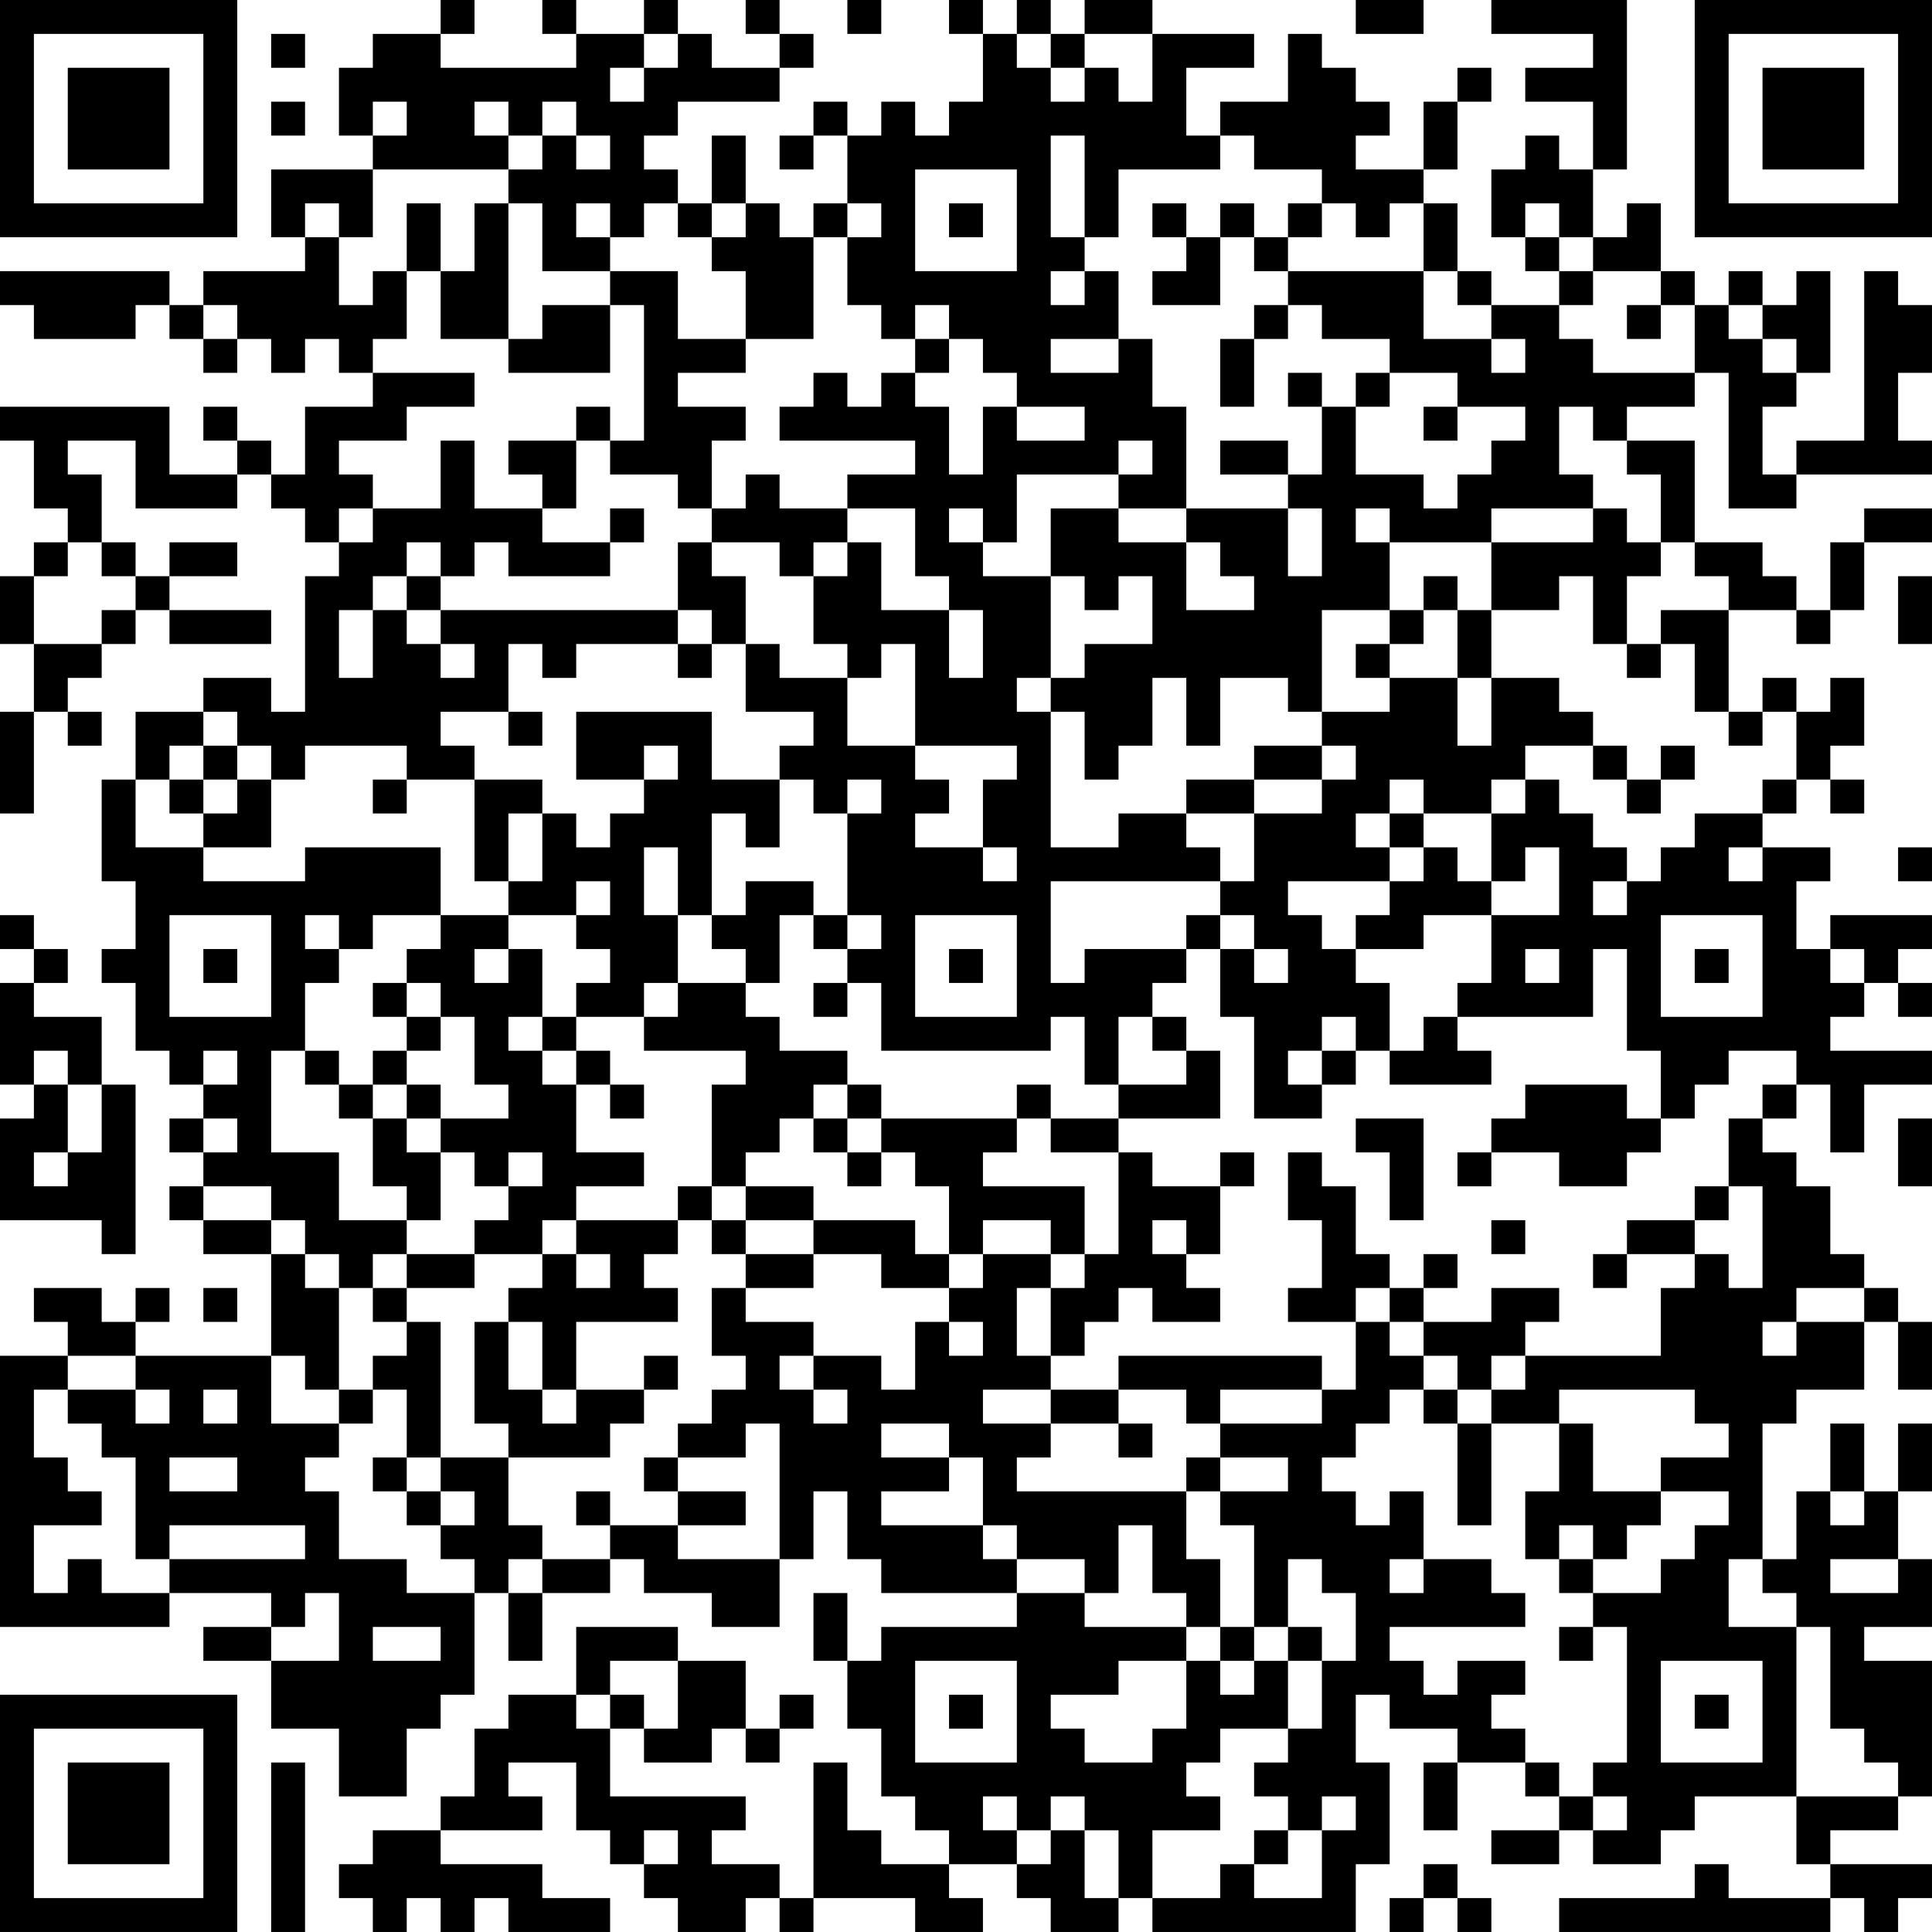 <?xml version="1.0" encoding="UTF-8"?>
<svg xmlns="http://www.w3.org/2000/svg" version="1.1" width="160" height="160" viewBox="0 0 160 160"><rect x="0" y="0" width="160" height="160" fill="#ffffff"/><g transform="scale(2.807)"><g transform="translate(0,0)"><path fill-rule="evenodd" d="M13 0L13 1L11 1L11 2L10 2L10 4L11 4L11 5L8 5L8 7L9 7L9 8L6 8L6 9L5 9L5 8L0 8L0 9L1 9L1 10L4 10L4 9L5 9L5 10L6 10L6 11L7 11L7 10L8 10L8 11L9 11L9 10L10 10L10 11L11 11L11 12L9 12L9 14L8 14L8 13L7 13L7 12L6 12L6 13L7 13L7 14L5 14L5 12L0 12L0 13L1 13L1 15L2 15L2 16L1 16L1 17L0 17L0 19L1 19L1 21L0 21L0 24L1 24L1 21L2 21L2 22L3 22L3 21L2 21L2 20L3 20L3 19L4 19L4 18L5 18L5 19L8 19L8 18L5 18L5 17L7 17L7 16L5 16L5 17L4 17L4 16L3 16L3 14L2 14L2 13L4 13L4 15L7 15L7 14L8 14L8 15L9 15L9 16L10 16L10 17L9 17L9 21L8 21L8 20L6 20L6 21L4 21L4 23L3 23L3 26L4 26L4 28L3 28L3 29L4 29L4 31L5 31L5 32L6 32L6 33L5 33L5 34L6 34L6 35L5 35L5 36L6 36L6 37L8 37L8 40L4 40L4 39L5 39L5 38L4 38L4 39L3 39L3 38L1 38L1 39L2 39L2 40L0 40L0 48L5 48L5 47L8 47L8 48L6 48L6 49L8 49L8 51L10 51L10 53L12 53L12 51L13 51L13 50L14 50L14 47L15 47L15 49L16 49L16 47L18 47L18 46L19 46L19 47L21 47L21 48L23 48L23 46L24 46L24 44L25 44L25 46L26 46L26 47L30 47L30 48L26 48L26 49L25 49L25 47L24 47L24 49L25 49L25 51L26 51L26 53L27 53L27 54L28 54L28 55L26 55L26 54L25 54L25 52L24 52L24 56L23 56L23 55L21 55L21 54L22 54L22 53L18 53L18 51L19 51L19 52L21 52L21 51L22 51L22 52L23 52L23 51L24 51L24 50L23 50L23 51L22 51L22 49L20 49L20 48L17 48L17 50L15 50L15 51L14 51L14 53L13 53L13 54L11 54L11 55L10 55L10 56L11 56L11 57L12 57L12 56L13 56L13 57L14 57L14 56L15 56L15 57L18 57L18 56L16 56L16 55L13 55L13 54L16 54L16 53L15 53L15 52L17 52L17 54L18 54L18 55L19 55L19 56L20 56L20 57L22 57L22 56L23 56L23 57L24 57L24 56L27 56L27 57L29 57L29 56L28 56L28 55L30 55L30 56L31 56L31 57L33 57L33 56L34 56L34 57L40 57L40 55L41 55L41 52L40 52L40 50L41 50L41 51L43 51L43 52L42 52L42 54L43 54L43 52L45 52L45 53L46 53L46 54L44 54L44 55L46 55L46 54L47 54L47 55L49 55L49 54L50 54L50 53L53 53L53 55L54 55L54 56L51 56L51 55L50 55L50 56L46 56L46 57L54 57L54 56L55 56L55 57L56 57L56 56L57 56L57 55L54 55L54 54L56 54L56 53L57 53L57 49L55 49L55 48L57 48L57 46L56 46L56 44L57 44L57 42L56 42L56 44L55 44L55 42L54 42L54 44L53 44L53 46L52 46L52 42L53 42L53 41L55 41L55 39L56 39L56 41L57 41L57 39L56 39L56 38L55 38L55 37L54 37L54 35L53 35L53 34L52 34L52 33L53 33L53 32L54 32L54 34L55 34L55 32L57 32L57 31L54 31L54 30L55 30L55 29L56 29L56 30L57 30L57 29L56 29L56 28L57 28L57 27L54 27L54 28L53 28L53 26L54 26L54 25L52 25L52 24L53 24L53 23L54 23L54 24L55 24L55 23L54 23L54 22L55 22L55 20L54 20L54 21L53 21L53 20L52 20L52 21L51 21L51 18L53 18L53 19L54 19L54 18L55 18L55 16L57 16L57 15L55 15L55 16L54 16L54 18L53 18L53 17L52 17L52 16L50 16L50 13L48 13L48 12L50 12L50 11L51 11L51 15L53 15L53 14L57 14L57 13L56 13L56 11L57 11L57 9L56 9L56 8L55 8L55 13L53 13L53 14L52 14L52 12L53 12L53 11L54 11L54 8L53 8L53 9L52 9L52 8L51 8L51 9L50 9L50 8L49 8L49 6L48 6L48 7L47 7L47 5L48 5L48 0L44 0L44 1L47 1L47 2L45 2L45 3L47 3L47 5L46 5L46 4L45 4L45 5L44 5L44 7L45 7L45 8L46 8L46 9L44 9L44 8L43 8L43 6L42 6L42 5L43 5L43 3L44 3L44 2L43 2L43 3L42 3L42 5L40 5L40 4L41 4L41 3L40 3L40 2L39 2L39 1L38 1L38 3L36 3L36 4L35 4L35 2L37 2L37 1L34 1L34 0L32 0L32 1L31 1L31 0L30 0L30 1L29 1L29 0L28 0L28 1L29 1L29 3L28 3L28 4L27 4L27 3L26 3L26 4L25 4L25 3L24 3L24 4L23 4L23 5L24 5L24 4L25 4L25 6L24 6L24 7L23 7L23 6L22 6L22 4L21 4L21 6L20 6L20 5L19 5L19 4L20 4L20 3L23 3L23 2L24 2L24 1L23 1L23 0L22 0L22 1L23 1L23 2L21 2L21 1L20 1L20 0L19 0L19 1L17 1L17 0L16 0L16 1L17 1L17 2L13 2L13 1L14 1L14 0ZM25 0L25 1L26 1L26 0ZM40 0L40 1L42 1L42 0ZM8 1L8 2L9 2L9 1ZM19 1L19 2L18 2L18 3L19 3L19 2L20 2L20 1ZM30 1L30 2L31 2L31 3L32 3L32 2L33 2L33 3L34 3L34 1L32 1L32 2L31 2L31 1ZM8 3L8 4L9 4L9 3ZM11 3L11 4L12 4L12 3ZM14 3L14 4L15 4L15 5L11 5L11 7L10 7L10 6L9 6L9 7L10 7L10 9L11 9L11 8L12 8L12 10L11 10L11 11L14 11L14 12L12 12L12 13L10 13L10 14L11 14L11 15L10 15L10 16L11 16L11 15L13 15L13 13L14 13L14 15L16 15L16 16L18 16L18 17L15 17L15 16L14 16L14 17L13 17L13 16L12 16L12 17L11 17L11 18L10 18L10 20L11 20L11 18L12 18L12 19L13 19L13 20L14 20L14 19L13 19L13 18L20 18L20 19L17 19L17 20L16 20L16 19L15 19L15 21L13 21L13 22L14 22L14 23L12 23L12 22L9 22L9 23L8 23L8 22L7 22L7 21L6 21L6 22L5 22L5 23L4 23L4 25L6 25L6 26L9 26L9 25L13 25L13 27L11 27L11 28L10 28L10 27L9 27L9 28L10 28L10 29L9 29L9 31L8 31L8 34L10 34L10 36L12 36L12 37L11 37L11 38L10 38L10 37L9 37L9 36L8 36L8 35L6 35L6 36L8 36L8 37L9 37L9 38L10 38L10 41L9 41L9 40L8 40L8 42L10 42L10 43L9 43L9 44L10 44L10 46L12 46L12 47L14 47L14 46L13 46L13 45L14 45L14 44L13 44L13 43L15 43L15 45L16 45L16 46L15 46L15 47L16 47L16 46L18 46L18 45L20 45L20 46L23 46L23 42L22 42L22 43L20 43L20 42L21 42L21 41L22 41L22 40L21 40L21 38L22 38L22 39L24 39L24 40L23 40L23 41L24 41L24 42L25 42L25 41L24 41L24 40L26 40L26 41L27 41L27 39L28 39L28 40L29 40L29 39L28 39L28 38L29 38L29 37L31 37L31 38L30 38L30 40L31 40L31 41L29 41L29 42L31 42L31 43L30 43L30 44L35 44L35 46L36 46L36 48L35 48L35 47L34 47L34 45L33 45L33 47L32 47L32 46L30 46L30 45L29 45L29 43L28 43L28 42L26 42L26 43L28 43L28 44L26 44L26 45L29 45L29 46L30 46L30 47L32 47L32 48L35 48L35 49L33 49L33 50L31 50L31 51L32 51L32 52L34 52L34 51L35 51L35 49L36 49L36 50L37 50L37 49L38 49L38 51L36 51L36 52L35 52L35 53L36 53L36 54L34 54L34 56L36 56L36 55L37 55L37 56L39 56L39 54L40 54L40 53L39 53L39 54L38 54L38 53L37 53L37 52L38 52L38 51L39 51L39 49L40 49L40 47L39 47L39 46L38 46L38 48L37 48L37 45L36 45L36 44L38 44L38 43L36 43L36 42L39 42L39 41L40 41L40 39L41 39L41 40L42 40L42 41L41 41L41 42L40 42L40 43L39 43L39 44L40 44L40 45L41 45L41 44L42 44L42 46L41 46L41 47L42 47L42 46L44 46L44 47L45 47L45 48L41 48L41 49L42 49L42 50L43 50L43 49L45 49L45 50L44 50L44 51L45 51L45 52L46 52L46 53L47 53L47 54L48 54L48 53L47 53L47 52L48 52L48 48L47 48L47 47L49 47L49 46L50 46L50 45L51 45L51 44L49 44L49 43L51 43L51 42L50 42L50 41L46 41L46 42L44 42L44 41L45 41L45 40L49 40L49 38L50 38L50 37L51 37L51 38L52 38L52 35L51 35L51 33L52 33L52 32L53 32L53 31L51 31L51 32L50 32L50 33L49 33L49 31L48 31L48 28L47 28L47 30L43 30L43 29L44 29L44 27L46 27L46 25L45 25L45 26L44 26L44 24L45 24L45 23L46 23L46 24L47 24L47 25L48 25L48 26L47 26L47 27L48 27L48 26L49 26L49 25L50 25L50 24L52 24L52 23L53 23L53 21L52 21L52 22L51 22L51 21L50 21L50 19L49 19L49 18L51 18L51 17L50 17L50 16L49 16L49 14L48 14L48 13L47 13L47 12L46 12L46 14L47 14L47 15L44 15L44 16L41 16L41 15L40 15L40 16L41 16L41 18L39 18L39 21L38 21L38 20L36 20L36 22L35 22L35 20L34 20L34 22L33 22L33 23L32 23L32 21L31 21L31 20L32 20L32 19L34 19L34 17L33 17L33 18L32 18L32 17L31 17L31 15L33 15L33 16L35 16L35 18L37 18L37 17L36 17L36 16L35 16L35 15L38 15L38 17L39 17L39 15L38 15L38 14L39 14L39 12L40 12L40 14L42 14L42 15L43 15L43 14L44 14L44 13L45 13L45 12L43 12L43 11L41 11L41 10L39 10L39 9L38 9L38 8L42 8L42 10L44 10L44 11L45 11L45 10L44 10L44 9L43 9L43 8L42 8L42 6L41 6L41 7L40 7L40 6L39 6L39 5L37 5L37 4L36 4L36 5L33 5L33 7L32 7L32 4L31 4L31 7L32 7L32 8L31 8L31 9L32 9L32 8L33 8L33 10L31 10L31 11L33 11L33 10L34 10L34 12L35 12L35 15L33 15L33 14L34 14L34 13L33 13L33 14L30 14L30 16L29 16L29 15L28 15L28 16L29 16L29 17L31 17L31 20L30 20L30 21L31 21L31 25L33 25L33 24L35 24L35 25L36 25L36 26L31 26L31 29L32 29L32 28L35 28L35 29L34 29L34 30L33 30L33 32L32 32L32 30L31 30L31 31L26 31L26 29L25 29L25 28L26 28L26 27L25 27L25 24L26 24L26 23L25 23L25 24L24 24L24 23L23 23L23 22L24 22L24 21L22 21L22 19L23 19L23 20L25 20L25 22L27 22L27 23L28 23L28 24L27 24L27 25L29 25L29 26L30 26L30 25L29 25L29 23L30 23L30 22L27 22L27 19L26 19L26 20L25 20L25 19L24 19L24 17L25 17L25 16L26 16L26 18L28 18L28 20L29 20L29 18L28 18L28 17L27 17L27 15L25 15L25 14L27 14L27 13L23 13L23 12L24 12L24 11L25 11L25 12L26 12L26 11L27 11L27 12L28 12L28 14L29 14L29 12L30 12L30 13L32 13L32 12L30 12L30 11L29 11L29 10L28 10L28 9L27 9L27 10L26 10L26 9L25 9L25 7L26 7L26 6L25 6L25 7L24 7L24 10L22 10L22 8L21 8L21 7L22 7L22 6L21 6L21 7L20 7L20 6L19 6L19 7L18 7L18 6L17 6L17 7L18 7L18 8L16 8L16 6L15 6L15 5L16 5L16 4L17 4L17 5L18 5L18 4L17 4L17 3L16 3L16 4L15 4L15 3ZM27 5L27 8L30 8L30 5ZM12 6L12 8L13 8L13 10L15 10L15 11L18 11L18 9L19 9L19 13L18 13L18 12L17 12L17 13L15 13L15 14L16 14L16 15L17 15L17 13L18 13L18 14L20 14L20 15L21 15L21 16L20 16L20 18L21 18L21 19L20 19L20 20L21 20L21 19L22 19L22 17L21 17L21 16L23 16L23 17L24 17L24 16L25 16L25 15L23 15L23 14L22 14L22 15L21 15L21 13L22 13L22 12L20 12L20 11L22 11L22 10L20 10L20 8L18 8L18 9L16 9L16 10L15 10L15 6L14 6L14 8L13 8L13 6ZM28 6L28 7L29 7L29 6ZM34 6L34 7L35 7L35 8L34 8L34 9L36 9L36 7L37 7L37 8L38 8L38 7L39 7L39 6L38 6L38 7L37 7L37 6L36 6L36 7L35 7L35 6ZM45 6L45 7L46 7L46 8L47 8L47 9L46 9L46 10L47 10L47 11L50 11L50 9L49 9L49 8L47 8L47 7L46 7L46 6ZM6 9L6 10L7 10L7 9ZM37 9L37 10L36 10L36 12L37 12L37 10L38 10L38 9ZM48 9L48 10L49 10L49 9ZM51 9L51 10L52 10L52 11L53 11L53 10L52 10L52 9ZM27 10L27 11L28 11L28 10ZM38 11L38 12L39 12L39 11ZM40 11L40 12L41 12L41 11ZM42 12L42 13L43 13L43 12ZM36 13L36 14L38 14L38 13ZM18 15L18 16L19 16L19 15ZM47 15L47 16L44 16L44 18L43 18L43 17L42 17L42 18L41 18L41 19L40 19L40 20L41 20L41 21L39 21L39 22L37 22L37 23L35 23L35 24L37 24L37 26L36 26L36 27L35 27L35 28L36 28L36 30L37 30L37 33L39 33L39 32L40 32L40 31L41 31L41 32L44 32L44 31L43 31L43 30L42 30L42 31L41 31L41 29L40 29L40 28L42 28L42 27L44 27L44 26L43 26L43 25L42 25L42 24L44 24L44 23L45 23L45 22L47 22L47 23L48 23L48 24L49 24L49 23L50 23L50 22L49 22L49 23L48 23L48 22L47 22L47 21L46 21L46 20L44 20L44 18L46 18L46 17L47 17L47 19L48 19L48 20L49 20L49 19L48 19L48 17L49 17L49 16L48 16L48 15ZM2 16L2 17L1 17L1 19L3 19L3 18L4 18L4 17L3 17L3 16ZM12 17L12 18L13 18L13 17ZM56 17L56 19L57 19L57 17ZM42 18L42 19L41 19L41 20L43 20L43 22L44 22L44 20L43 20L43 18ZM15 21L15 22L16 22L16 21ZM17 21L17 23L19 23L19 24L18 24L18 25L17 25L17 24L16 24L16 23L14 23L14 26L15 26L15 27L13 27L13 28L12 28L12 29L11 29L11 30L12 30L12 31L11 31L11 32L10 32L10 31L9 31L9 32L10 32L10 33L11 33L11 35L12 35L12 36L13 36L13 34L14 34L14 35L15 35L15 36L14 36L14 37L12 37L12 38L11 38L11 39L12 39L12 40L11 40L11 41L10 41L10 42L11 42L11 41L12 41L12 43L11 43L11 44L12 44L12 45L13 45L13 44L12 44L12 43L13 43L13 39L12 39L12 38L14 38L14 37L16 37L16 38L15 38L15 39L14 39L14 42L15 42L15 43L18 43L18 42L19 42L19 41L20 41L20 40L19 40L19 41L17 41L17 39L20 39L20 38L19 38L19 37L20 37L20 36L21 36L21 37L22 37L22 38L24 38L24 37L26 37L26 38L28 38L28 37L29 37L29 36L31 36L31 37L32 37L32 38L31 38L31 40L32 40L32 39L33 39L33 38L34 38L34 39L36 39L36 38L35 38L35 37L36 37L36 35L37 35L37 34L36 34L36 35L34 35L34 34L33 34L33 33L36 33L36 31L35 31L35 30L34 30L34 31L35 31L35 32L33 32L33 33L31 33L31 32L30 32L30 33L26 33L26 32L25 32L25 31L23 31L23 30L22 30L22 29L23 29L23 27L24 27L24 28L25 28L25 27L24 27L24 26L22 26L22 27L21 27L21 24L22 24L22 25L23 25L23 23L21 23L21 21ZM6 22L6 23L5 23L5 24L6 24L6 25L8 25L8 23L7 23L7 22ZM19 22L19 23L20 23L20 22ZM39 22L39 23L37 23L37 24L39 24L39 23L40 23L40 22ZM6 23L6 24L7 24L7 23ZM11 23L11 24L12 24L12 23ZM41 23L41 24L40 24L40 25L41 25L41 26L38 26L38 27L39 27L39 28L40 28L40 27L41 27L41 26L42 26L42 25L41 25L41 24L42 24L42 23ZM15 24L15 26L16 26L16 24ZM19 25L19 27L20 27L20 29L19 29L19 30L17 30L17 29L18 29L18 28L17 28L17 27L18 27L18 26L17 26L17 27L15 27L15 28L14 28L14 29L15 29L15 28L16 28L16 30L15 30L15 31L16 31L16 32L17 32L17 34L19 34L19 35L17 35L17 36L16 36L16 37L17 37L17 38L18 38L18 37L17 37L17 36L20 36L20 35L21 35L21 36L22 36L22 37L24 37L24 36L27 36L27 37L28 37L28 35L27 35L27 34L26 34L26 33L25 33L25 32L24 32L24 33L23 33L23 34L22 34L22 35L21 35L21 32L22 32L22 31L19 31L19 30L20 30L20 29L22 29L22 28L21 28L21 27L20 27L20 25ZM51 25L51 26L52 26L52 25ZM56 25L56 26L57 26L57 25ZM0 27L0 28L1 28L1 29L0 29L0 32L1 32L1 33L0 33L0 36L3 36L3 37L4 37L4 32L3 32L3 30L1 30L1 29L2 29L2 28L1 28L1 27ZM5 27L5 30L8 30L8 27ZM27 27L27 30L30 30L30 27ZM36 27L36 28L37 28L37 29L38 29L38 28L37 28L37 27ZM49 27L49 30L52 30L52 27ZM6 28L6 29L7 29L7 28ZM28 28L28 29L29 29L29 28ZM45 28L45 29L46 29L46 28ZM50 28L50 29L51 29L51 28ZM54 28L54 29L55 29L55 28ZM12 29L12 30L13 30L13 31L12 31L12 32L11 32L11 33L12 33L12 34L13 34L13 33L15 33L15 32L14 32L14 30L13 30L13 29ZM24 29L24 30L25 30L25 29ZM16 30L16 31L17 31L17 32L18 32L18 33L19 33L19 32L18 32L18 31L17 31L17 30ZM39 30L39 31L38 31L38 32L39 32L39 31L40 31L40 30ZM1 31L1 32L2 32L2 34L1 34L1 35L2 35L2 34L3 34L3 32L2 32L2 31ZM6 31L6 32L7 32L7 31ZM12 32L12 33L13 33L13 32ZM45 32L45 33L44 33L44 34L43 34L43 35L44 35L44 34L46 34L46 35L48 35L48 34L49 34L49 33L48 33L48 32ZM6 33L6 34L7 34L7 33ZM24 33L24 34L25 34L25 35L26 35L26 34L25 34L25 33ZM30 33L30 34L29 34L29 35L32 35L32 37L33 37L33 34L31 34L31 33ZM40 33L40 34L41 34L41 36L42 36L42 33ZM56 33L56 35L57 35L57 33ZM15 34L15 35L16 35L16 34ZM38 34L38 36L39 36L39 38L38 38L38 39L40 39L40 38L41 38L41 39L42 39L42 40L43 40L43 41L42 41L42 42L43 42L43 45L44 45L44 42L43 42L43 41L44 41L44 40L45 40L45 39L46 39L46 38L44 38L44 39L42 39L42 38L43 38L43 37L42 37L42 38L41 38L41 37L40 37L40 35L39 35L39 34ZM22 35L22 36L24 36L24 35ZM50 35L50 36L48 36L48 37L47 37L47 38L48 38L48 37L50 37L50 36L51 36L51 35ZM34 36L34 37L35 37L35 36ZM44 36L44 37L45 37L45 36ZM6 38L6 39L7 39L7 38ZM53 38L53 39L52 39L52 40L53 40L53 39L55 39L55 38ZM15 39L15 41L16 41L16 42L17 42L17 41L16 41L16 39ZM2 40L2 41L1 41L1 43L2 43L2 44L3 44L3 45L1 45L1 47L2 47L2 46L3 46L3 47L5 47L5 46L9 46L9 45L5 45L5 46L4 46L4 43L3 43L3 42L2 42L2 41L4 41L4 42L5 42L5 41L4 41L4 40ZM33 40L33 41L31 41L31 42L33 42L33 43L34 43L34 42L33 42L33 41L35 41L35 42L36 42L36 41L39 41L39 40ZM6 41L6 42L7 42L7 41ZM46 42L46 44L45 44L45 46L46 46L46 47L47 47L47 46L48 46L48 45L49 45L49 44L47 44L47 42ZM5 43L5 44L7 44L7 43ZM19 43L19 44L20 44L20 45L22 45L22 44L20 44L20 43ZM35 43L35 44L36 44L36 43ZM17 44L17 45L18 45L18 44ZM54 44L54 45L55 45L55 44ZM46 45L46 46L47 46L47 45ZM51 46L51 48L53 48L53 53L56 53L56 52L55 52L55 51L54 51L54 48L53 48L53 47L52 47L52 46ZM54 46L54 47L56 47L56 46ZM9 47L9 48L8 48L8 49L10 49L10 47ZM11 48L11 49L13 49L13 48ZM36 48L36 49L37 49L37 48ZM38 48L38 49L39 49L39 48ZM46 48L46 49L47 49L47 48ZM18 49L18 50L17 50L17 51L18 51L18 50L19 50L19 51L20 51L20 49ZM27 49L27 52L30 52L30 49ZM49 49L49 52L52 52L52 49ZM28 50L28 51L29 51L29 50ZM50 50L50 51L51 51L51 50ZM8 52L8 57L9 57L9 52ZM29 53L29 54L30 54L30 55L31 55L31 54L32 54L32 56L33 56L33 54L32 54L32 53L31 53L31 54L30 54L30 53ZM19 54L19 55L20 55L20 54ZM37 54L37 55L38 55L38 54ZM42 55L42 56L41 56L41 57L42 57L42 56L43 56L43 57L44 57L44 56L43 56L43 55ZM0 0L0 7L7 7L7 0ZM1 1L1 6L6 6L6 1ZM2 2L2 5L5 5L5 2ZM50 0L50 7L57 7L57 0ZM51 1L51 6L56 6L56 1ZM52 2L52 5L55 5L55 2ZM0 50L0 57L7 57L7 50ZM1 51L1 56L6 56L6 51ZM2 52L2 55L5 55L5 52Z" fill="#000000"/></g></g></svg>

